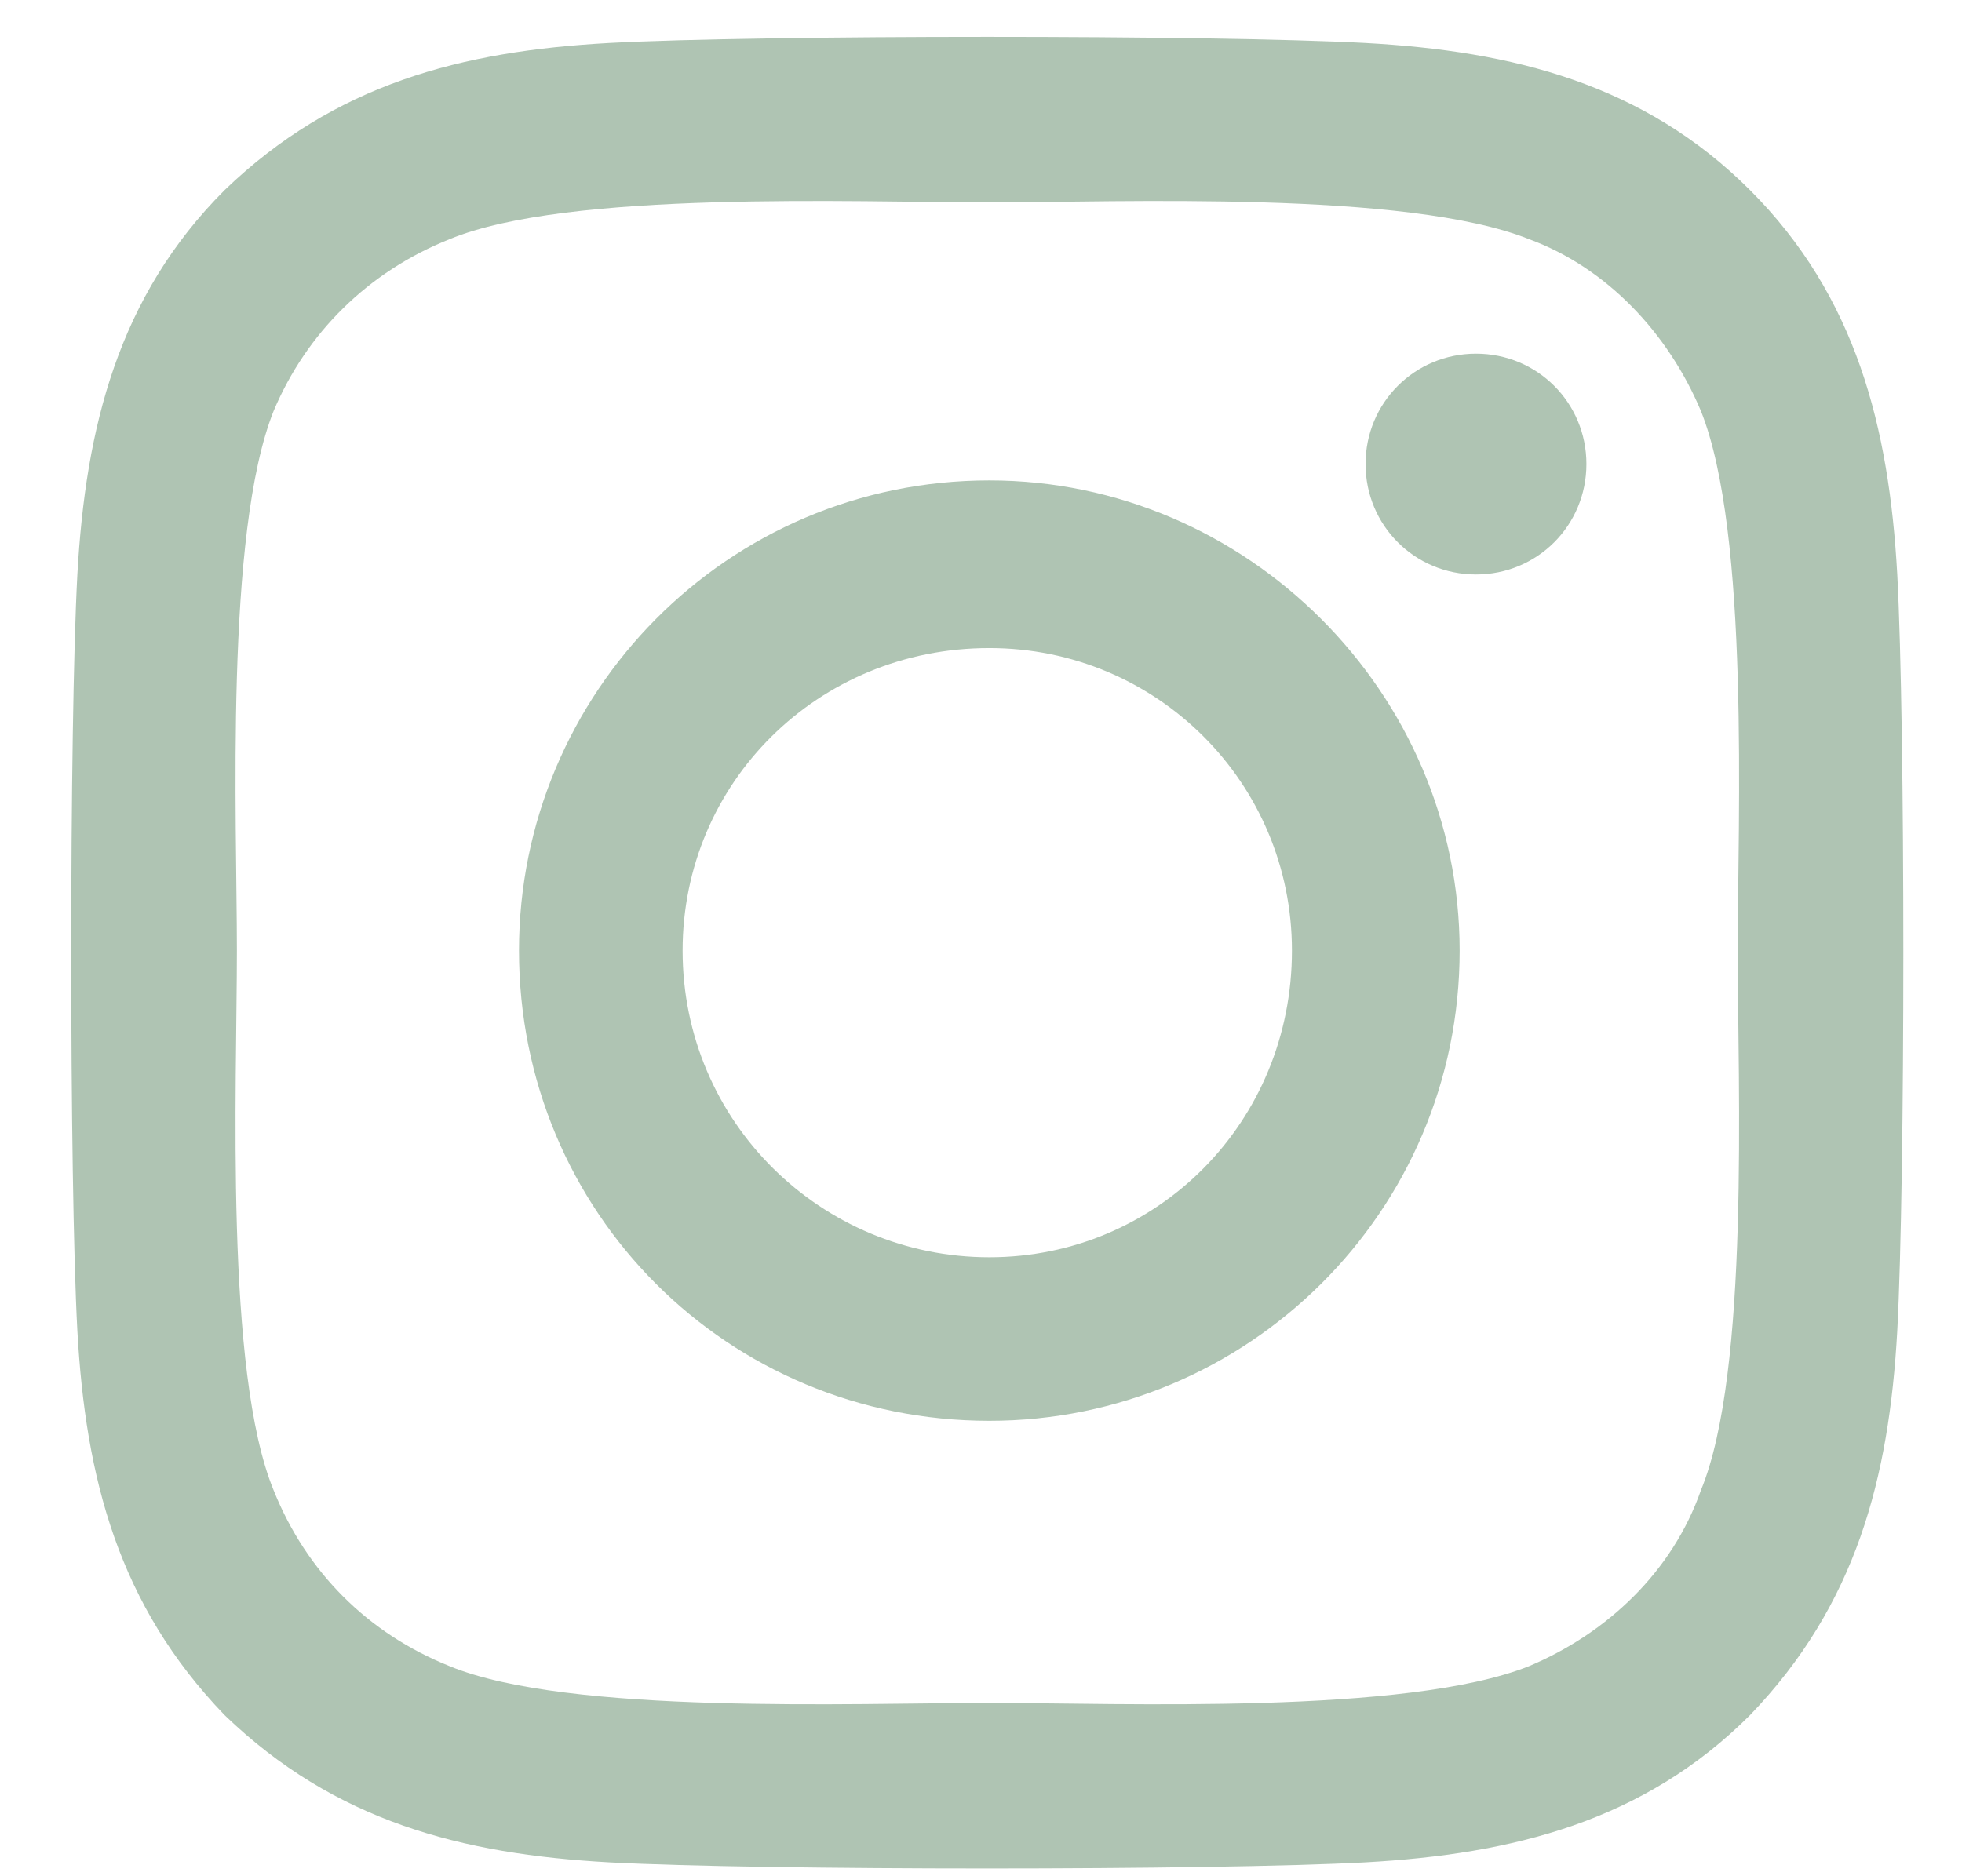 <svg xmlns="http://www.w3.org/2000/svg" width="23" height="22" viewBox="0 0 23 22" fill="none"><path d="M11.598 5.633C8.529 5.633 6.084 8.126 6.084 11.146C6.084 14.215 8.529 16.66 11.598 16.66C14.618 16.66 17.111 14.215 17.111 11.146C17.111 8.126 14.618 5.633 11.598 5.633ZM11.598 14.742C9.632 14.742 8.002 13.16 8.002 11.146C8.002 9.181 9.584 7.599 11.598 7.599C13.563 7.599 15.145 9.181 15.145 11.146C15.145 13.16 13.563 14.742 11.598 14.742ZM18.597 5.441C18.597 4.722 18.022 4.147 17.303 4.147C16.584 4.147 16.008 4.722 16.008 5.441C16.008 6.161 16.584 6.736 17.303 6.736C18.022 6.736 18.597 6.161 18.597 5.441ZM22.241 6.736C22.145 5.01 21.761 3.476 20.515 2.229C19.268 0.983 17.734 0.599 16.008 0.504C14.234 0.408 8.913 0.408 7.139 0.504C5.413 0.599 3.927 0.983 2.633 2.229C1.386 3.476 1.003 5.01 0.907 6.736C0.811 8.51 0.811 13.831 0.907 15.605C1.003 17.331 1.386 18.817 2.633 20.111C3.927 21.358 5.413 21.741 7.139 21.837C8.913 21.933 14.234 21.933 16.008 21.837C17.734 21.741 19.268 21.358 20.515 20.111C21.761 18.817 22.145 17.331 22.241 15.605C22.336 13.831 22.336 8.51 22.241 6.736ZM19.939 17.475C19.604 18.433 18.837 19.152 17.926 19.536C16.488 20.111 13.132 19.968 11.598 19.968C10.016 19.968 6.66 20.111 5.269 19.536C4.311 19.152 3.592 18.433 3.208 17.475C2.633 16.084 2.777 12.729 2.777 11.146C2.777 9.612 2.633 6.256 3.208 4.818C3.592 3.907 4.311 3.188 5.269 2.805C6.66 2.229 10.016 2.373 11.598 2.373C13.132 2.373 16.488 2.229 17.926 2.805C18.837 3.14 19.556 3.907 19.939 4.818C20.515 6.256 20.371 9.612 20.371 11.146C20.371 12.729 20.515 16.084 19.939 17.475Z" fill="#AFC4B3"></path></svg>